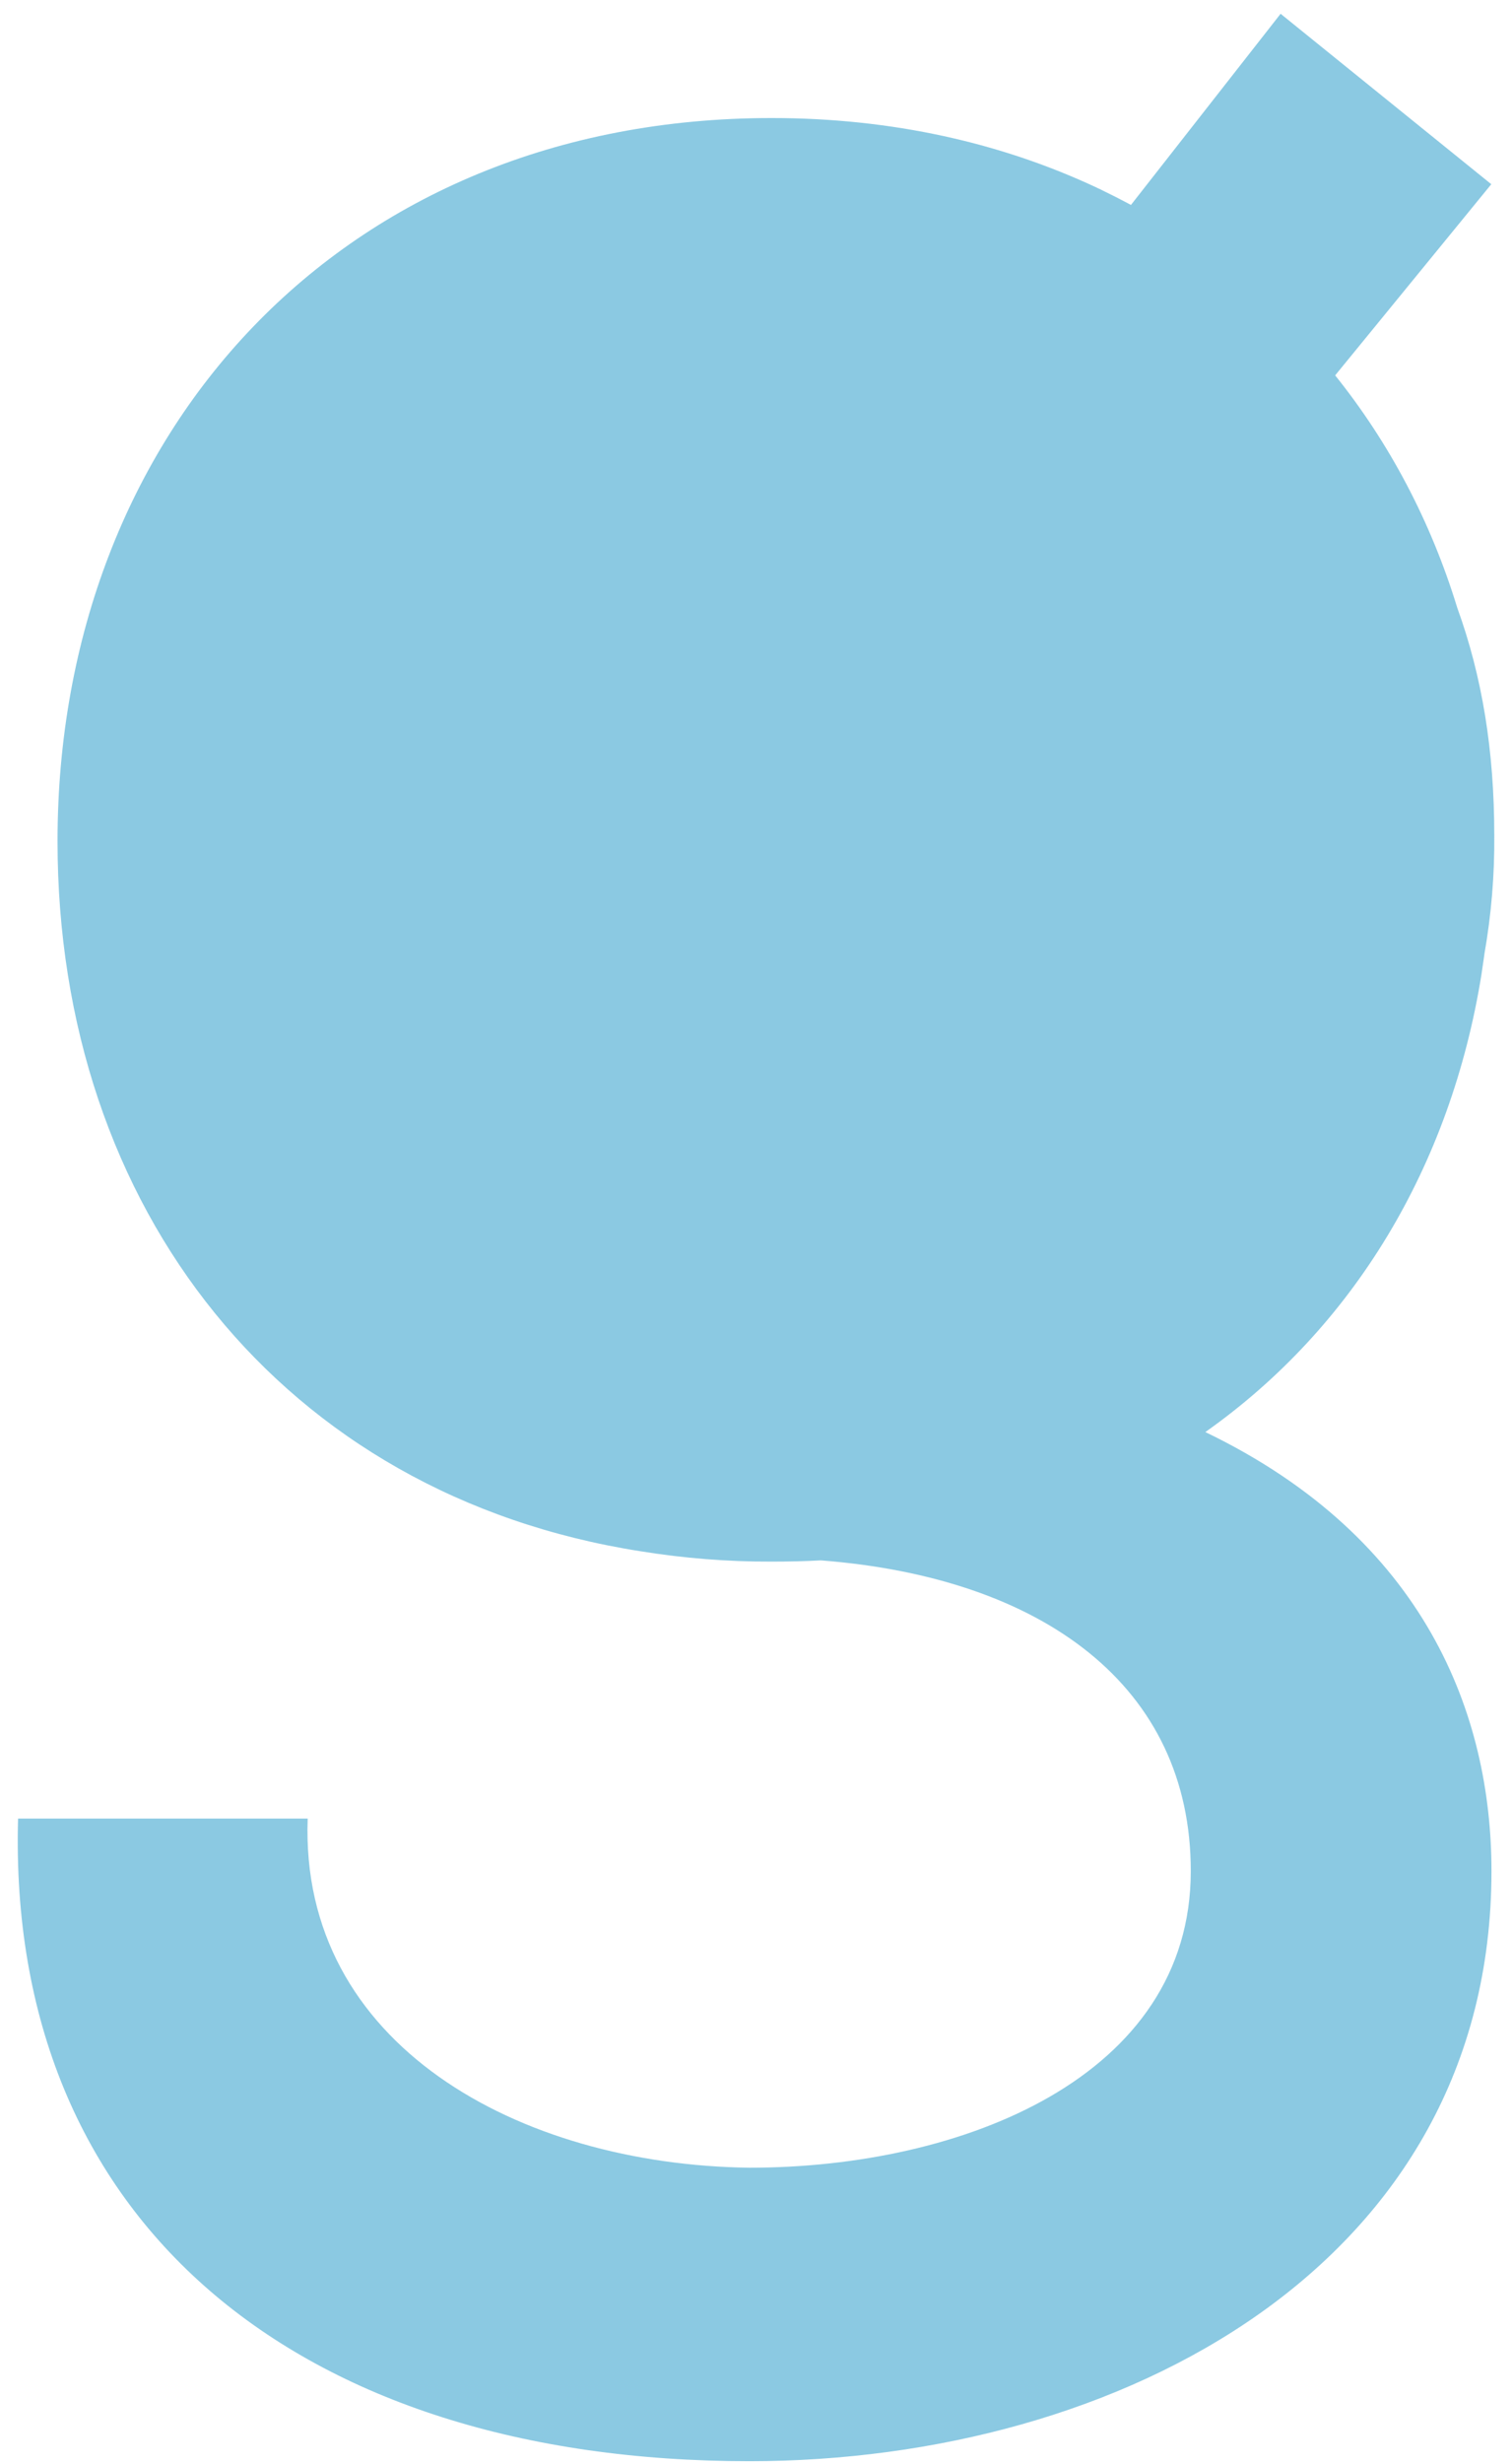 <?xml version="1.0" encoding="utf-8"?>
<!-- Generator: Adobe Illustrator 27.9.2, SVG Export Plug-In . SVG Version: 6.00 Build 0)  -->
<svg version="1.1" id="Laag_1" xmlns="http://www.w3.org/2000/svg" xmlns:xlink="http://www.w3.org/1999/xlink" x="0px" y="0px"
	 viewBox="0 0 861.9 1403.3" style="enable-background:new 0 0 861.9 1403.3;" xml:space="preserve">
<style type="text/css">
	.st0{opacity:0.664;}
	.st1{fill:#50AED3;}
</style>
<g id="Group_149" transform="translate(0 1251.108)" class="st0">
	<g>
		<g id="Group_148" transform="translate(0 -1251.108)">
			<g id="Group_147" transform="translate(10.095 7.849)">
				<path id="Path_125" class="st1" d="M751,206l89-108.9L719.9,0l-85.3,108.9c-5.6-3-11.3-5.9-16.9-8.6c-0.7-0.5-1.7-0.7-2.5-1.2
					c-54.4-25.5-116.7-39.7-185.4-39.7c-245.2,0-407.1,179.5-407.1,412C22.7,681,151.2,844,355,875.9c24.7,4,49.7,6,74.8,5.9
					c9.6,0,18.9-0.2,28-0.7c126.8,9.8,210.9,71.8,210.9,177c0,117.2-130,169-251.6,169c-131.4-1.7-256.5-70.1-251.8-198.9H0.2
					c-6.4,229,158.7,366.1,416.9,366.1c211.4,0,423-112.1,423-336.2c0-88.8-37.5-189.6-163.1-250.1
					c84.4-59.6,139.8-151.3,157.4-260.7c0.5-3.9,1.2-7.8,1.7-11.8c3.9-22.3,5.8-44.8,5.6-67.4c0-48.3-6.9-90.5-21.1-129.7
					C805.5,289.1,781.9,244.5,751,206"/>
			</g>
		</g>
	</g>
</g>
</svg>
